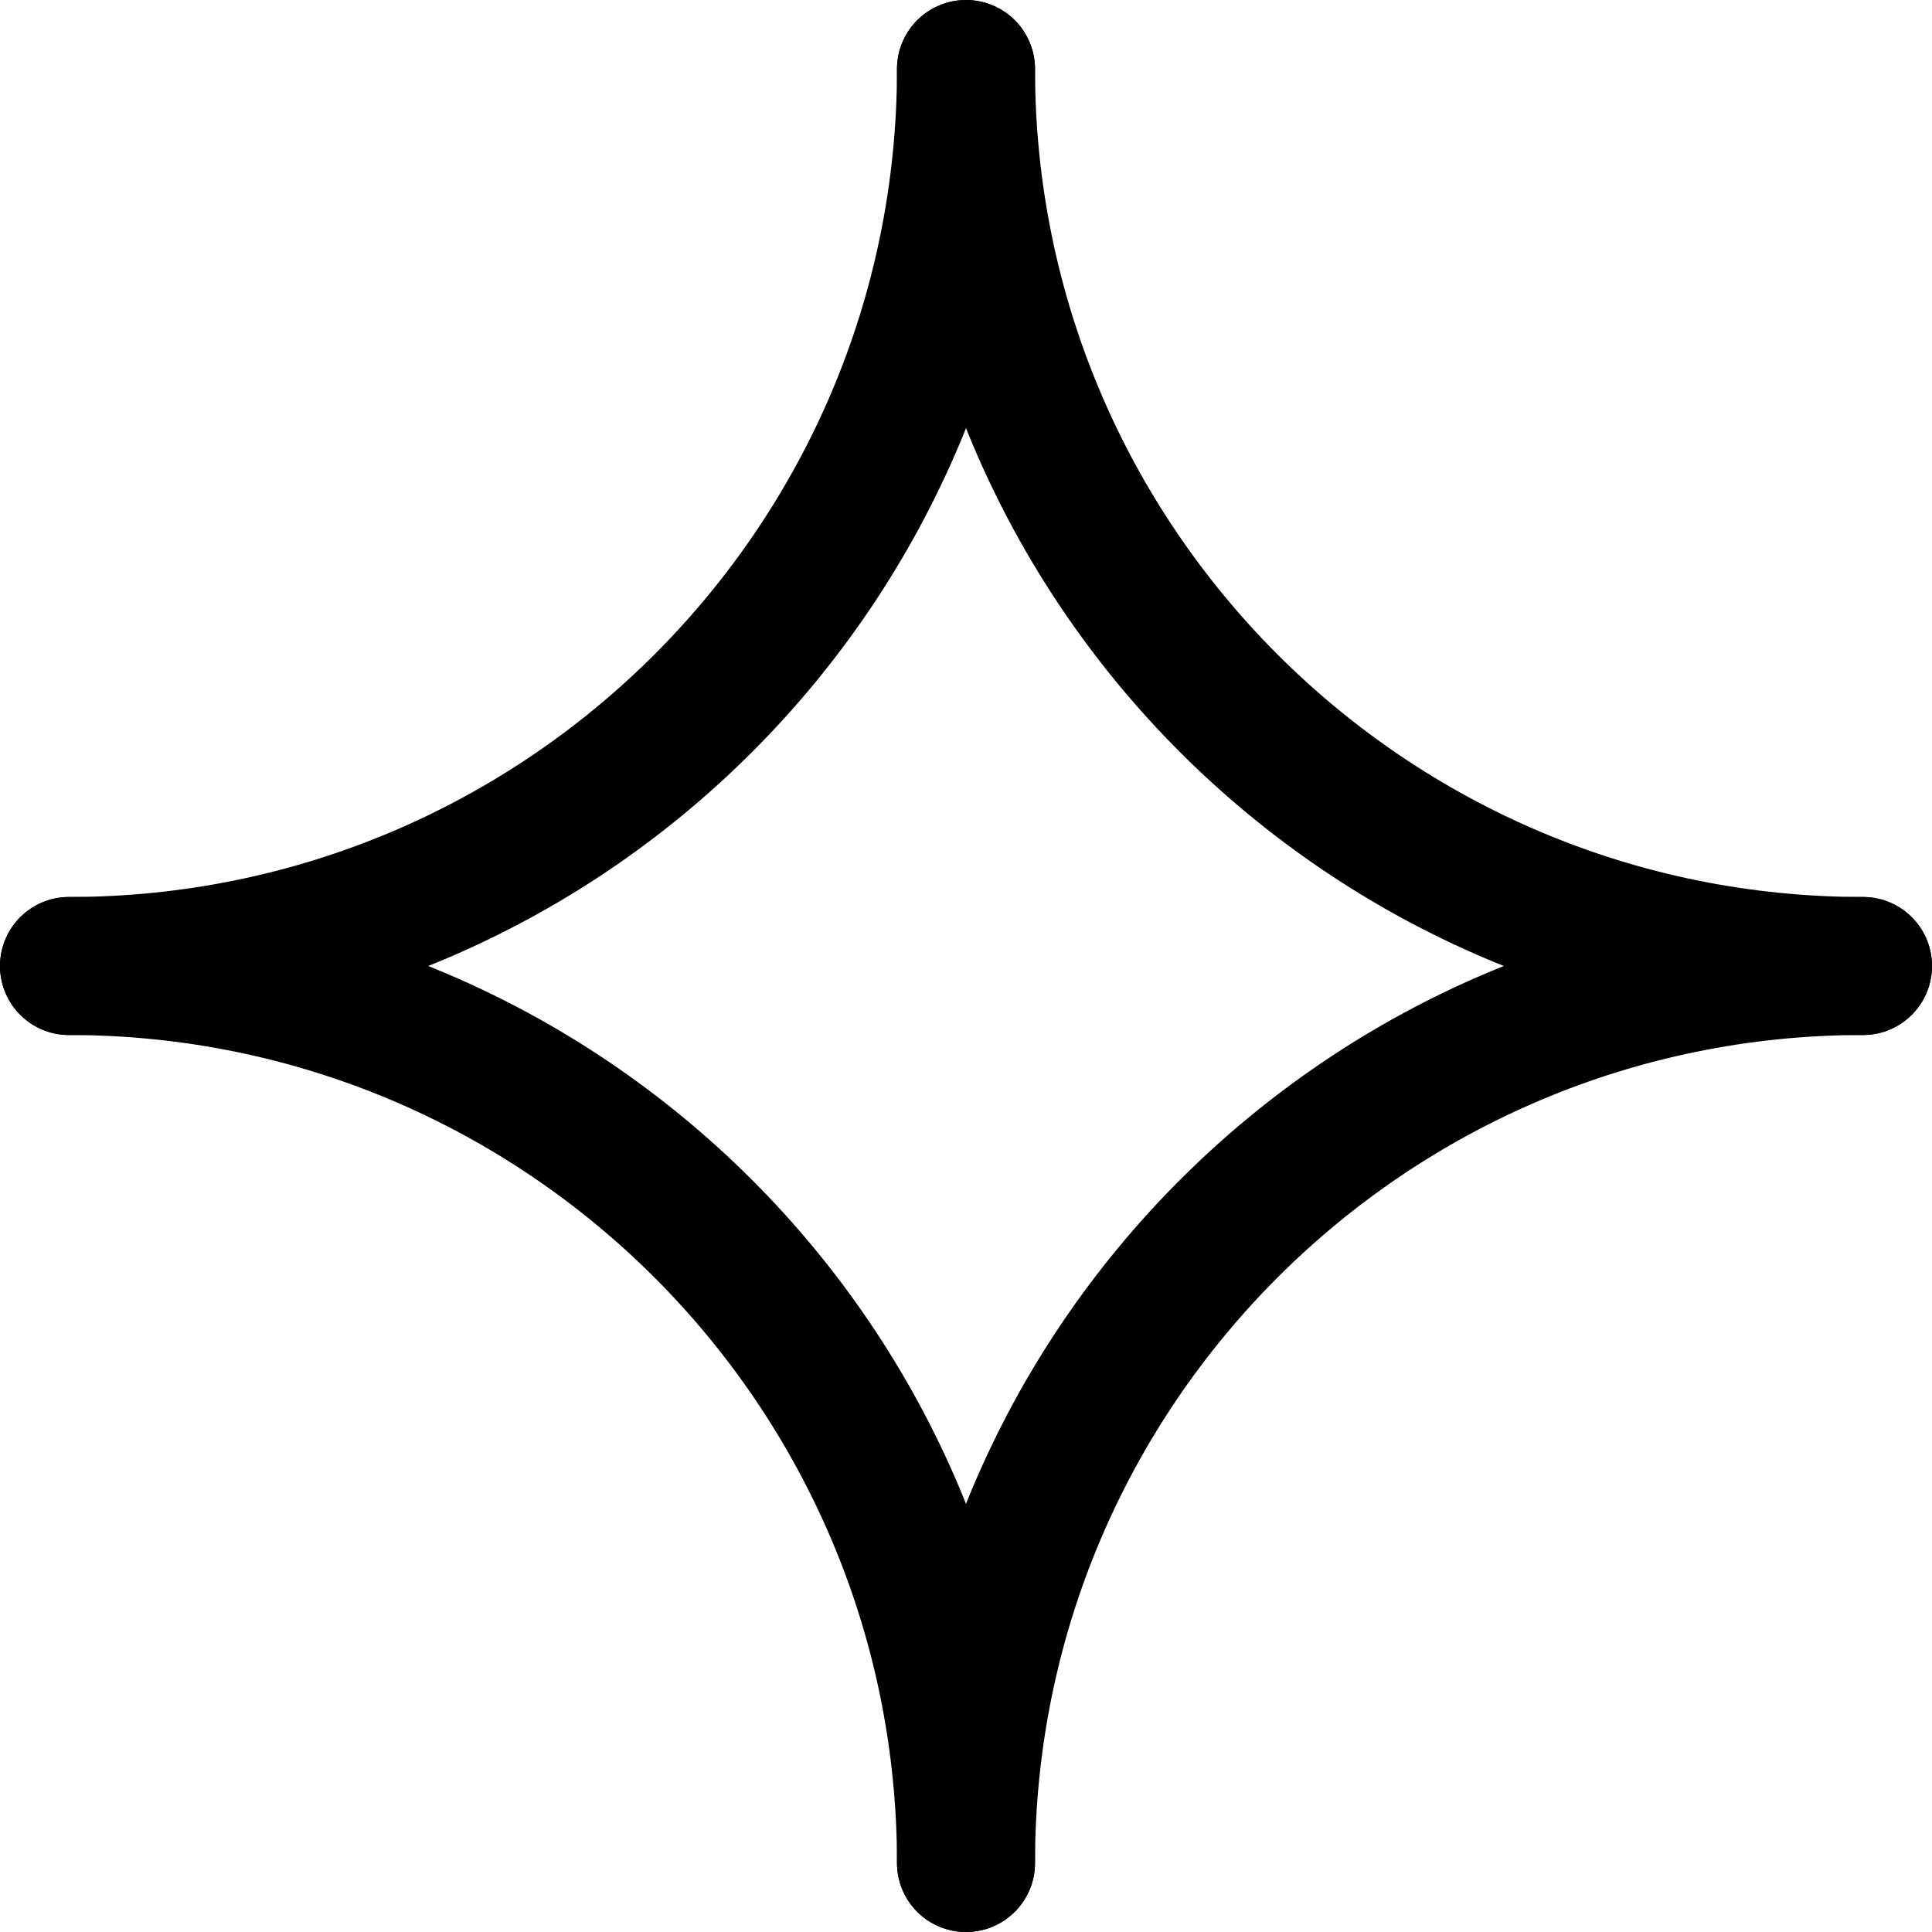 <?xml version="1.0" encoding="UTF-8"?>
<svg id="Design" xmlns="http://www.w3.org/2000/svg" viewBox="0 0 32 32">
  <defs>
    <style>
      .cls-1 {
        fill: none;
        stroke: #000;
        stroke-linecap: round;
        stroke-linejoin: round;
        stroke-width: 2.286px;
      }
    </style>
  </defs>
  <path class="cls-1" d="M30.857,16c-8.205,0-14.857-6.652-14.857-14.857"/>
  <path class="cls-1" d="M30.857,16c-8.205,0-14.857,6.652-14.857,14.857"/>
  <path class="cls-1" d="M1.143,16c8.205,0,14.857,6.652,14.857,14.857"/>
  <path class="cls-1" d="M1.143,16c8.205,0,14.857-6.652,14.857-14.857"/>
</svg>